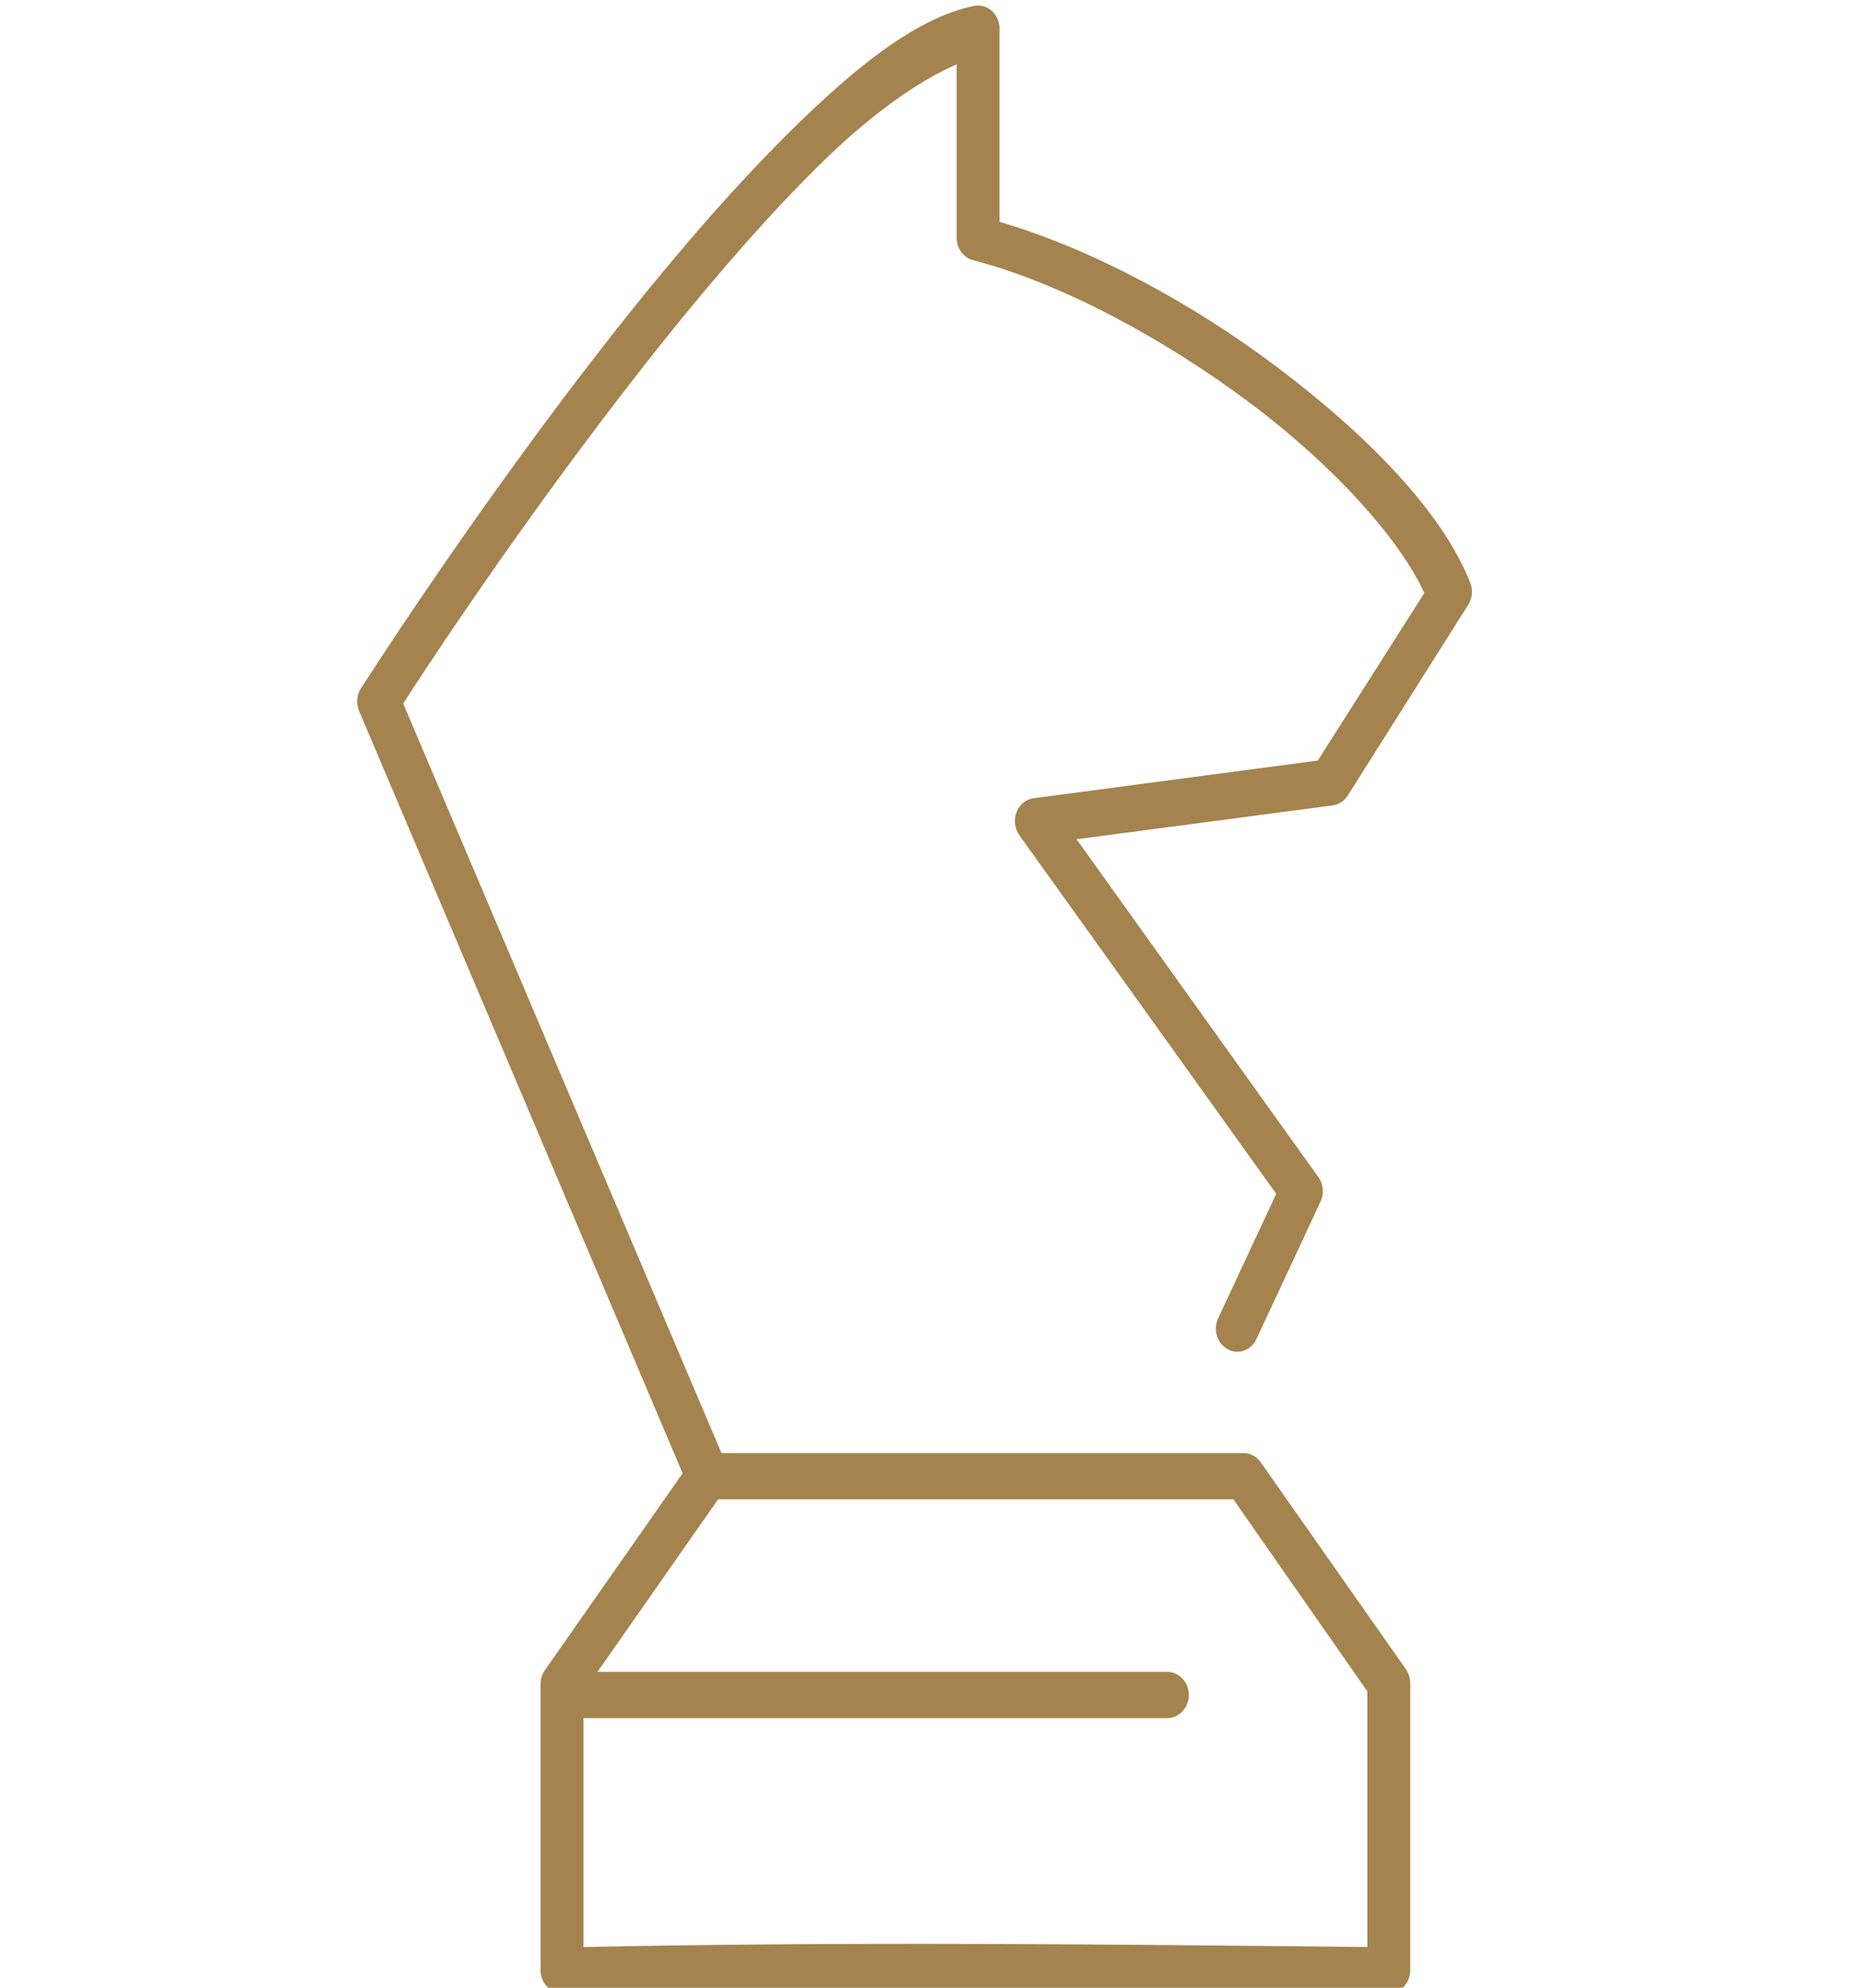 <svg width="45" height="48" viewBox="0 0 45 48" fill="none" xmlns="http://www.w3.org/2000/svg">
<g clip-path="url(#clip0_20_2298)">
<path d="M23.528 0.143C22.136 0.424 20.635 1.635 19.029 3.23C17.422 4.824 15.747 6.828 14.222 8.81C11.172 12.774 8.719 16.622 8.719 16.622C8.617 16.781 8.599 16.985 8.671 17.163L16.488 35.577L13.17 40.32C13.1 40.415 13.06 40.531 13.057 40.652V47.575C13.056 47.725 13.114 47.87 13.214 47.975C13.315 48.081 13.451 48.137 13.591 48.133C20.237 47.98 26.888 48.063 33.546 48.133C33.832 48.133 34.064 47.883 34.064 47.575V40.652C34.065 40.533 34.031 40.417 33.967 40.32L30.455 35.316C30.356 35.172 30.2 35.087 30.034 35.089C25.831 35.089 21.629 35.089 17.427 35.089L9.739 16.988C9.987 16.602 12.166 13.227 15.015 9.525C16.522 7.566 18.174 5.588 19.725 4.049C21.006 2.777 22.175 1.956 23.107 1.555V5.74C23.107 5.995 23.267 6.217 23.496 6.281C25.595 6.821 28.131 8.176 30.244 9.769C32.26 11.287 33.822 13.042 34.404 14.32L31.831 18.366L24.985 19.273C24.794 19.291 24.629 19.421 24.554 19.611C24.48 19.801 24.509 20.019 24.629 20.179L30.827 28.828L29.435 31.811C29.366 31.943 29.35 32.1 29.391 32.246C29.432 32.391 29.526 32.512 29.652 32.581C29.778 32.65 29.924 32.661 30.057 32.611C30.191 32.561 30.299 32.454 30.358 32.316L31.895 29.02C31.986 28.829 31.968 28.599 31.847 28.428L26.004 20.266L32.203 19.447C32.348 19.424 32.478 19.335 32.559 19.203L35.456 14.617C35.557 14.465 35.582 14.268 35.521 14.093C34.853 12.373 33.045 10.521 30.843 8.862C28.765 7.296 26.34 6 24.143 5.357V0.701C24.146 0.533 24.078 0.372 23.959 0.264C23.839 0.156 23.681 0.111 23.528 0.143ZM17.346 36.205H29.791L33.028 40.843V47.017C26.721 46.95 20.41 46.883 14.092 47.017V41.488H28.189C28.328 41.49 28.461 41.433 28.56 41.328C28.659 41.223 28.715 41.08 28.715 40.93C28.715 40.781 28.659 40.638 28.56 40.533C28.461 40.428 28.328 40.37 28.189 40.372H14.432L17.346 36.205Z" fill="#A4834E"/>
</g>
<defs>
<clipPath id="clip0_20_2298">
<rect width="44.549" height="48" fill="white" transform="translate(0.275)"/>
</clipPath>
</defs>
</svg>
